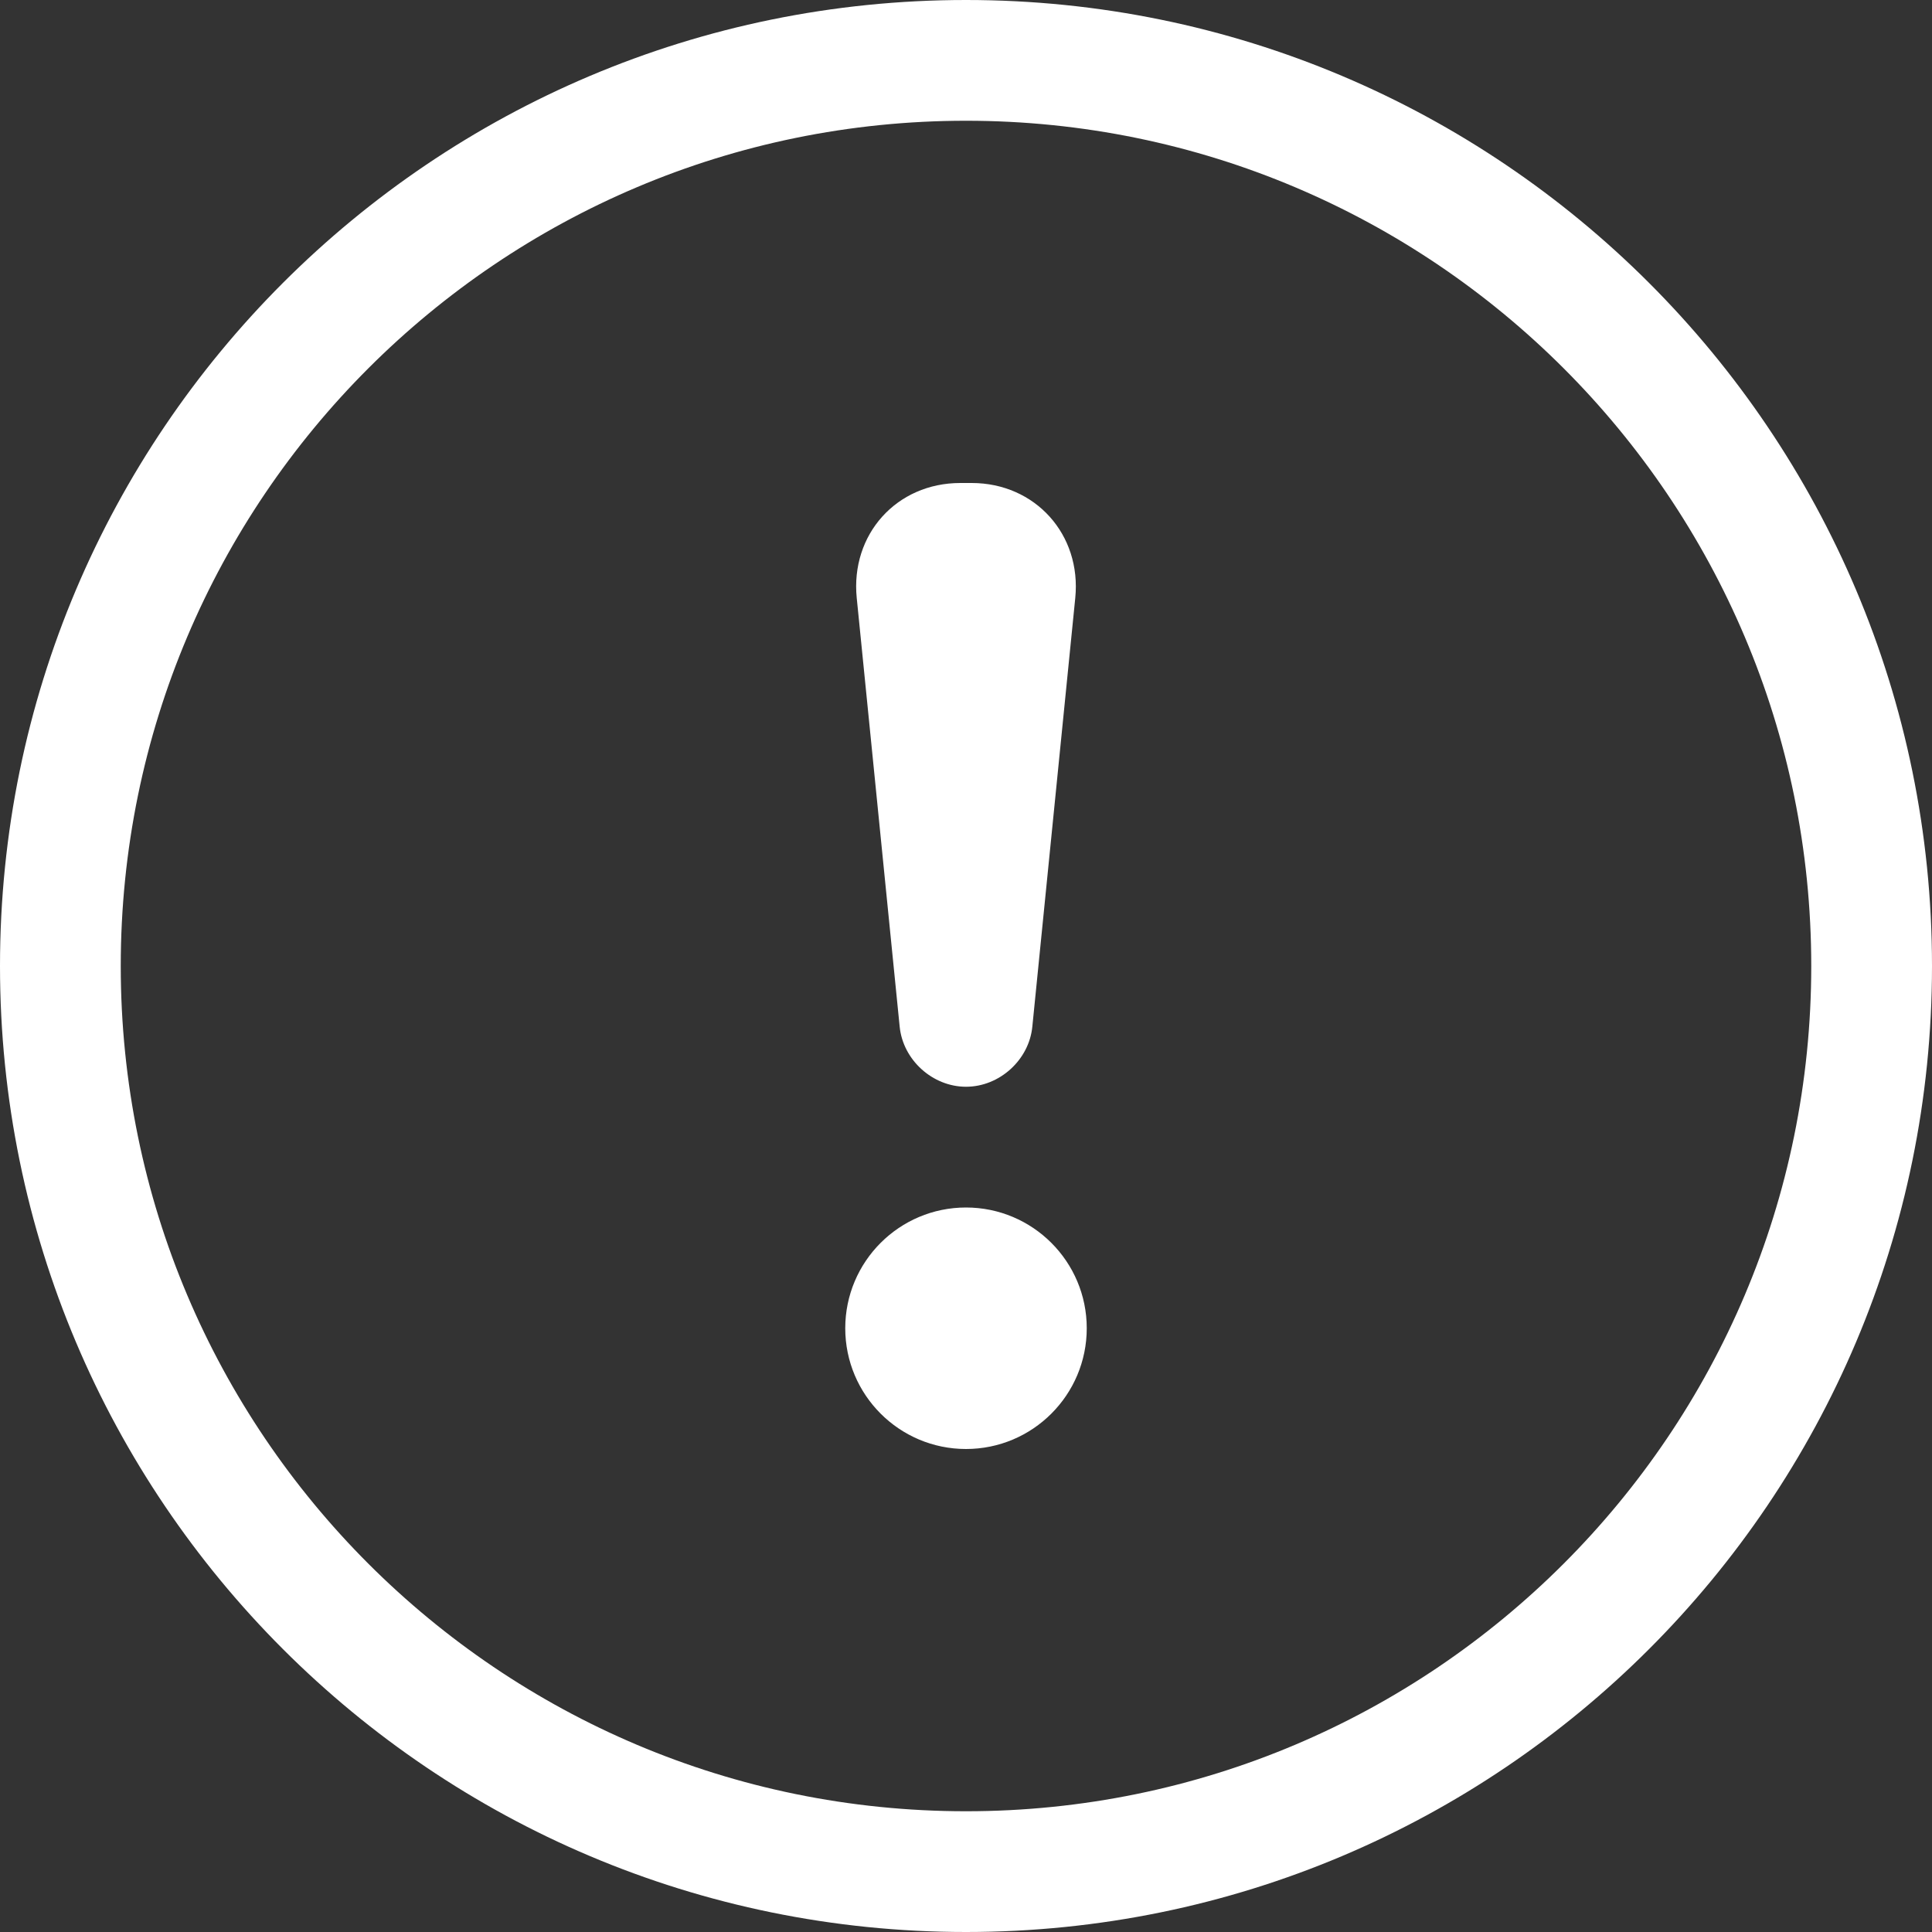 <svg width="18" height="18" viewBox="0 0 18 18" fill="none" xmlns="http://www.w3.org/2000/svg">
<rect x="0" y="0" width="18" height="18" fill="#333333" stroke="none"/>
<path fill-rule="evenodd" clip-rule="evenodd" d="M9 18C4.029 18 0 13.971 0 9C0 4.029 4.029 0 9 0C13.971 0 18 4.029 18 9C18 13.971 13.971 18 9 18ZM9 16.875C13.349 16.875 16.875 13.349 16.875 9C16.875 4.651 13.349 1.125 9 1.125C4.651 1.125 1.125 4.651 1.125 9C1.125 13.349 4.651 16.875 9 16.875ZM9 13.5C8.379 13.5 7.875 12.996 7.875 12.375C7.875 11.754 8.379 11.25 9 11.25C9.621 11.25 10.125 11.754 10.125 12.375C10.125 12.996 9.621 13.5 9 13.5ZM7.982 5.571C7.923 4.98 8.352 4.5 8.947 4.5H9.053C9.645 4.5 10.077 4.98 10.018 5.571L9.618 9.565C9.588 9.874 9.313 10.125 9 10.125C8.689 10.125 8.413 9.876 8.382 9.565L7.982 5.571Z" fill="white"/>
</svg>

